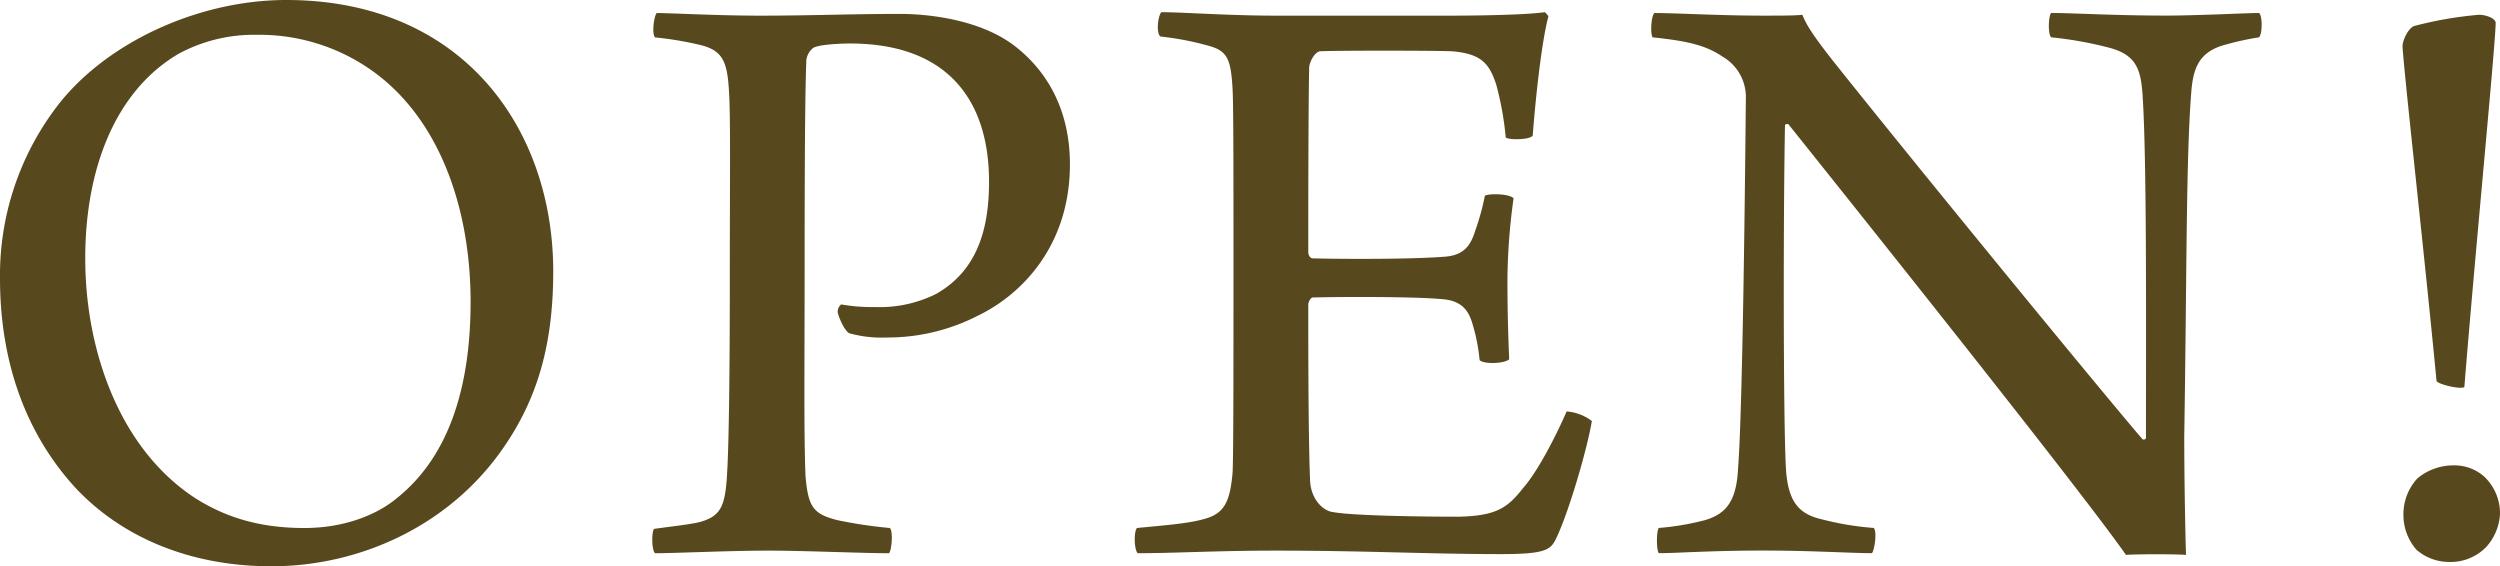 <svg xmlns="http://www.w3.org/2000/svg" width="448.344" height="101.556"><path fill="#58481d" d="M48.672 101.556c15.6 0 31.356-7.02 41.028-20.436 6.4-8.892 9.516-18.72 9.516-32.448C99.216 23.244 83.148 0 51.324 0 35.256 0 18.252 7.956 9.672 19.812A49.94 49.94 0 0 0 0 49.92c0 14.04 4.056 27.144 13.416 37.44 8.112 8.736 20.28 14.196 35.256 14.196m5.928-6.864c-7.956 0-14.04-1.872-19.5-5.3C21.372 80.5 15.288 62.716 15.288 46.336c0-15.912 5.3-29.952 16.692-36.66a28.34 28.34 0 0 1 14.04-3.432 34.9 34.9 0 0 1 20.436 6.24c12.324 8.58 17.94 24.8 17.94 41.652 0 14.352-3.432 27.3-13.1 35.1-4.06 3.428-10.142 5.456-16.696 5.456m97.654-34.944a21.4 21.4 0 0 0 6.708.78 35.5 35.5 0 0 0 16.38-3.9c8.112-3.9 16.536-12.792 16.536-27.144 0-10.3-4.524-17-9.672-21.06-6.084-4.836-15.444-5.928-20.748-5.928-9.2 0-15.912.312-25.272.312-7.332 0-15.912-.468-18.408-.468-.468.468-.936 3.588-.312 4.368a60 60 0 0 1 7.644 1.248c4.368.936 5.3 2.808 5.616 8.268.312 4.836.156 15.444.156 33.384 0 16.848-.156 29.64-.468 34.944-.312 6.24-1.092 7.956-4.836 9.048-1.872.468-4.992.78-8.268 1.248-.468.468-.468 3.744.156 4.368 3.588 0 13.262-.468 20.438-.468 6.084 0 17 .468 21.528.468.468-.468.78-3.9.156-4.524a82 82 0 0 1-9.36-1.4c-4.368-1.092-5.3-2.34-5.772-7.956-.312-7.956-.156-19.812-.156-37.6 0-25.272.156-33.384.312-36.972a3.26 3.26 0 0 1 1.248-2.184c1.092-.624 4.992-.78 6.552-.78 17.784 0 24.96 10.452 24.96 24.8 0 8.892-2.34 16.068-9.516 20.124a22.65 22.65 0 0 1-10.92 2.34 32 32 0 0 1-6.084-.468 1.71 1.71 0 0 0-.624 1.4c.156.788 1.092 3.128 2.026 3.752m55.85-53.2a52.5 52.5 0 0 1 8.268 1.56c3.744.936 4.368 2.34 4.68 7.956.156 2.808.156 16.692.156 30.888 0 17.628 0 34.788-.156 37.752-.468 5.46-1.56 7.488-5.3 8.424-2.808.78-7.02 1.092-11.856 1.56-.624.78-.468 4.056.156 4.524 6.392.004 14.192-.464 24.644-.464 16.224 0 27.458.624 40.558.624 7.8 0 8.736-.78 9.672-2.5 2.34-4.68 5.772-16.536 6.552-21.372a8.56 8.56 0 0 0-4.524-1.712c-2.028 4.68-5.3 10.92-7.8 13.728-2.806 3.588-4.834 4.992-11.542 5.148-6.4 0-19.968-.156-23.088-.936-1.87-.624-3.588-2.808-3.588-5.928-.312-7.488-.312-24.024-.312-31.2 0-.468.468-1.248.78-1.248 5.772-.156 18.72-.156 23.4.312 3.588.312 4.68 2.34 5.3 4.524a33 33 0 0 1 1.248 6.4c.78.78 4.524.624 5.3-.156-.156-3.9-.312-8.424-.312-14.2a111 111 0 0 1 1.1-14.664c-.624-.78-4.212-.936-5.148-.468a44 44 0 0 1-1.716 6.24c-.78 2.5-1.872 4.368-5.3 4.68-5.622.468-17.632.468-23.872.312-.468 0-.78-.624-.78-1.092 0-7.02 0-24.336.156-33.072 0-.78.78-2.652 1.872-2.964 2.028-.156 20.9-.156 23.868 0 5.148.468 6.552 2.184 7.8 5.928a56 56 0 0 1 1.716 9.516c.468.468 4.212.468 4.836-.312.468-6.24 1.56-16.692 2.808-21.372 0-.156-.468-.624-.624-.78-3.276.468-11.388.624-17.316.624h-30.732c-8.736 0-16.848-.624-20.748-.624-.624.78-.936 3.744-.156 4.364m88.3.156c6.084.624 9.516 1.4 12.48 3.432a8.39 8.39 0 0 1 4.212 7.644c-.312 32.76-.78 58.188-1.4 66.3-.312 6.084-2.34 8.112-5.928 9.2a47.5 47.5 0 0 1-8.268 1.4c-.468.468-.468 4.056 0 4.524 3.276 0 9.2-.468 18.72-.468 8.736 0 15.756.468 19.5.468.468-.624.936-3.9.312-4.524a52.6 52.6 0 0 1-9.36-1.56c-4.056-.936-6.084-3.12-6.4-9.36-.468-8.736-.468-45.24-.156-61.308 0-.156.468-.312.624-.156 9.36 11.7 52.26 65.364 60.528 77.22 1.872-.156 9.048-.156 10.764 0-.156-5.148-.312-14.2-.312-21.372.468-29.484.312-49.452 1.248-61.464.312-4.212 1.248-7.02 5.3-8.424a50.6 50.6 0 0 1 6.864-1.56c.624-.624.624-3.9 0-4.368-2.028 0-11.232.468-16.536.468-9.516 0-16.692-.468-20.748-.468-.468.468-.624 3.744 0 4.368A67 67 0 0 1 378.3 8.568c4.68 1.248 5.616 3.744 5.928 8.268.78 11.232.624 40.4.624 61.776-.156.156-.312.312-.624.156-7.488-8.736-39.468-47.736-55.38-67.7-4.056-5.14-4.994-6.856-5.616-8.42-1.248.156-3.9.156-7.02.156-7.8 0-15.6-.468-19.5-.468-.624.472-.78 3.904-.312 4.372Zm148.2-4.056a68.3 68.3 0 0 0-11.7 2.028c-1.092.468-2.184 2.808-2.028 3.9.468 6.552 4.056 38.376 6.084 59.748.312.624 4.368 1.56 4.992 1.092 1.872-23.4 5.616-61.776 5.616-65.364-.16-.932-2.032-1.404-2.968-1.404Zm-4.68 80.808a10.12 10.12 0 0 0-6.4 2.34 9.5 9.5 0 0 0-2.5 6.4 9.52 9.52 0 0 0 2.34 6.4 8.94 8.94 0 0 0 5.772 2.184 8.93 8.93 0 0 0 6.708-2.652 9.6 9.6 0 0 0 2.5-5.928 9.07 9.07 0 0 0-2.808-6.708 8.04 8.04 0 0 0-5.616-2.032Z" data-name="パス 40877"/></svg>